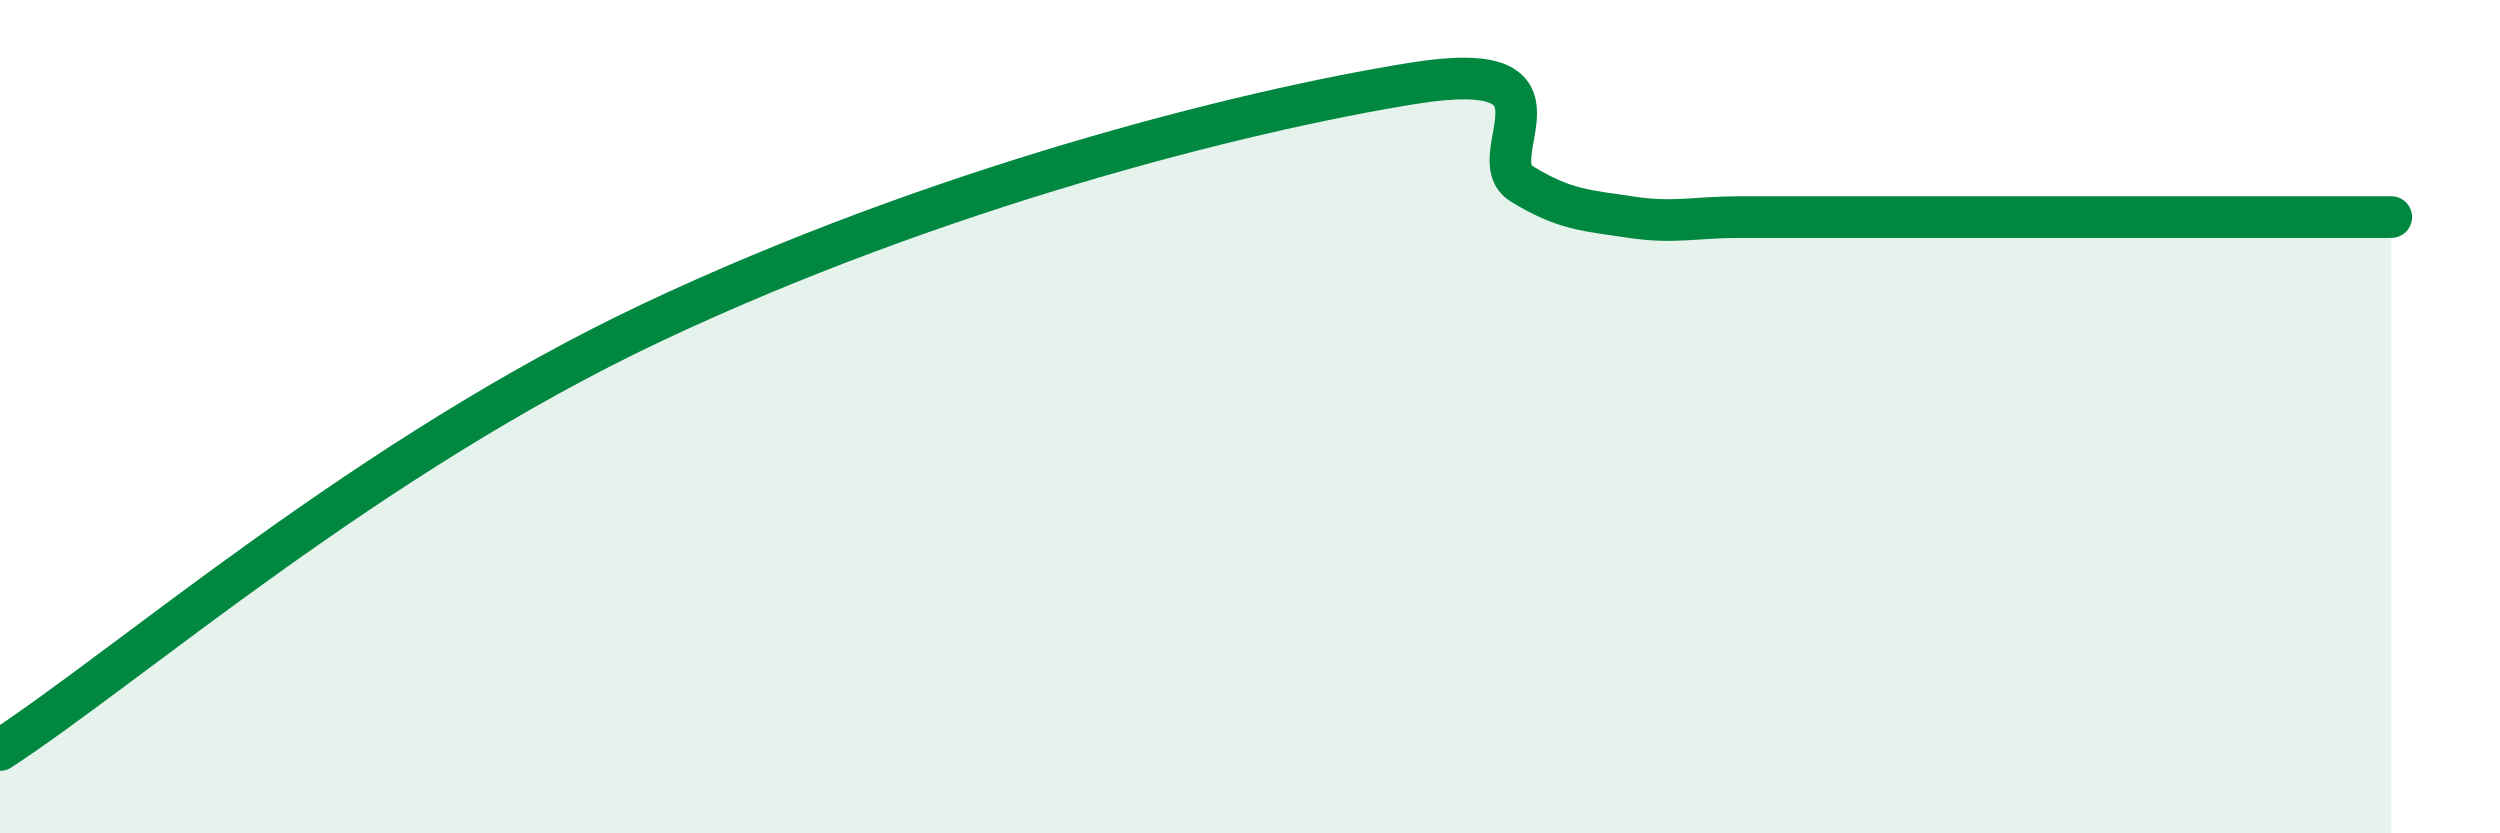 
    <svg width="60" height="20" viewBox="0 0 60 20" xmlns="http://www.w3.org/2000/svg">
      <path
        d="M 0,18 C 3.13,15.95 8.87,10.94 15.65,7.74 C 22.43,4.54 29.74,2.67 33.91,2 C 38.08,1.33 35.48,3.77 36.52,4.41 C 37.56,5.05 38.09,5.05 39.13,5.21 C 40.17,5.37 40.7,5.21 41.74,5.21 C 42.78,5.21 42.26,5.21 44.35,5.21 C 46.44,5.21 50.08,5.21 52.17,5.21 C 54.26,5.21 53.74,5.21 54.78,5.21 C 55.82,5.21 56.87,5.21 57.39,5.21L57.39 20L0 20Z"
        fill="#008740"
        opacity="0.1"
        stroke-linecap="round"
        stroke-linejoin="round"
      />
      <path
        d="M 0,18 C 3.13,15.95 8.87,10.94 15.65,7.74 C 22.43,4.54 29.74,2.67 33.91,2 C 38.08,1.33 35.48,3.77 36.52,4.41 C 37.56,5.05 38.09,5.05 39.13,5.21 C 40.17,5.37 40.7,5.21 41.74,5.21 C 42.78,5.21 42.26,5.21 44.35,5.21 C 46.44,5.21 50.08,5.21 52.17,5.21 C 54.26,5.21 53.74,5.21 54.78,5.21 C 55.82,5.21 56.87,5.21 57.39,5.21"
        stroke="#008740"
        stroke-width="1"
        fill="none"
        stroke-linecap="round"
        stroke-linejoin="round"
      />
    </svg>
  